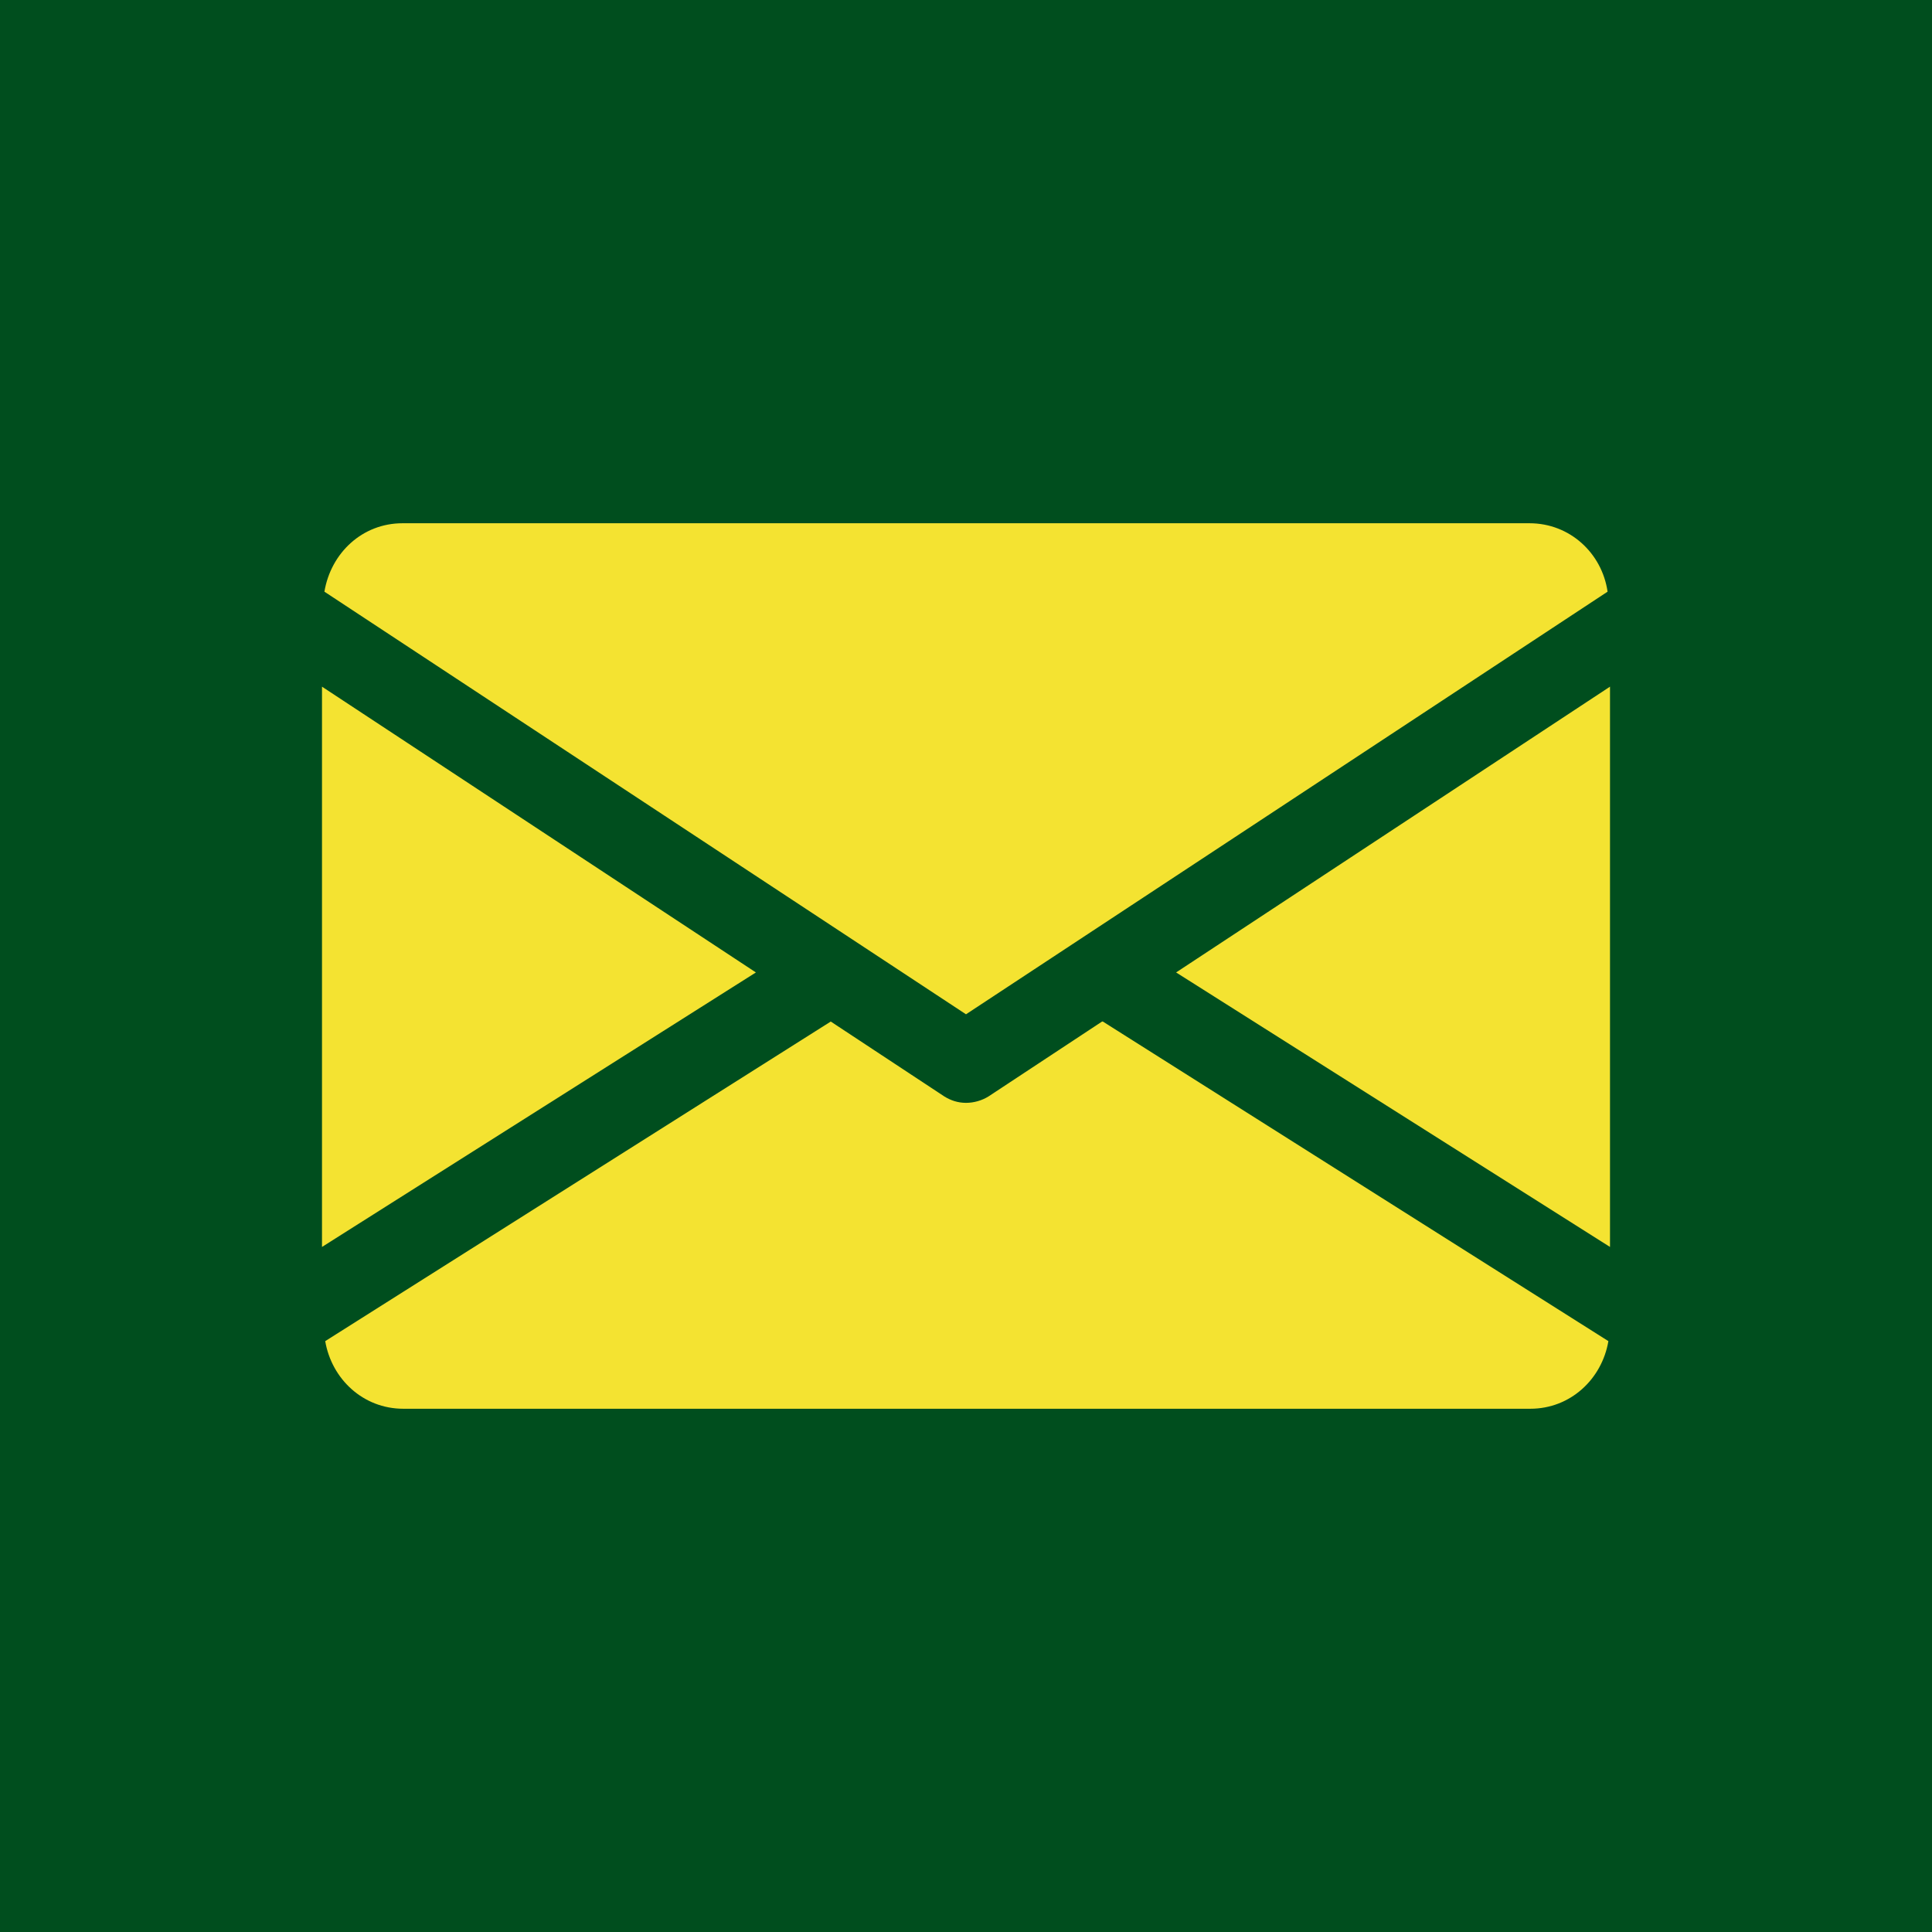 <?xml version="1.0" encoding="UTF-8"?>
<svg id="Layer_1" data-name="Layer 1" xmlns="http://www.w3.org/2000/svg" width="24" height="24" viewBox="0 0 24 24">
  <rect width="24" height="24" fill="#004e1e"/>
  <g id="email_2_1" data-name="email (2) 1">
    <g id="Group_427318614" data-name="Group 427318614">
      <g id="Group">
        <g id="Group_2" data-name="Group 2">
          <path id="Vector" d="M14.61,12.08l5.39,3.41v-6.96l-5.39,3.55Z" fill="#f4e331"/>
        </g>
      </g>
      <g id="Group_3" data-name="Group 3">
        <g id="Group_4" data-name="Group 4">
          <path id="Vector_2" data-name="Vector 2" d="M4,8.53v6.96l5.39-3.41-5.39-3.55Z" fill="#f4e331"/>
        </g>
      </g>
      <g id="Group_5" data-name="Group 5">
        <g id="Group_6" data-name="Group 6">
          <path id="Vector_3" data-name="Vector 3" d="M19,6.5H5c-.5,0-.89.37-.97.85l7.97,5.25,7.97-5.25c-.07-.48-.47-.85-.97-.85Z" fill="#f4e331"/>
        </g>
      </g>
      <g id="Group_7" data-name="Group 7">
        <g id="Group_8" data-name="Group 8">
          <path id="Vector_4" data-name="Vector 4" d="M13.69,12.69l-1.41.93c-.08.05-.18.08-.28.08s-.19-.03-.27-.08l-1.41-.93-6.28,3.97c.08.47.47.84.97.84h14c.5,0,.89-.37.97-.84l-6.28-3.97Z" fill="#f4e331"/>
        </g>
      </g>
    </g>
  </g>
</svg>